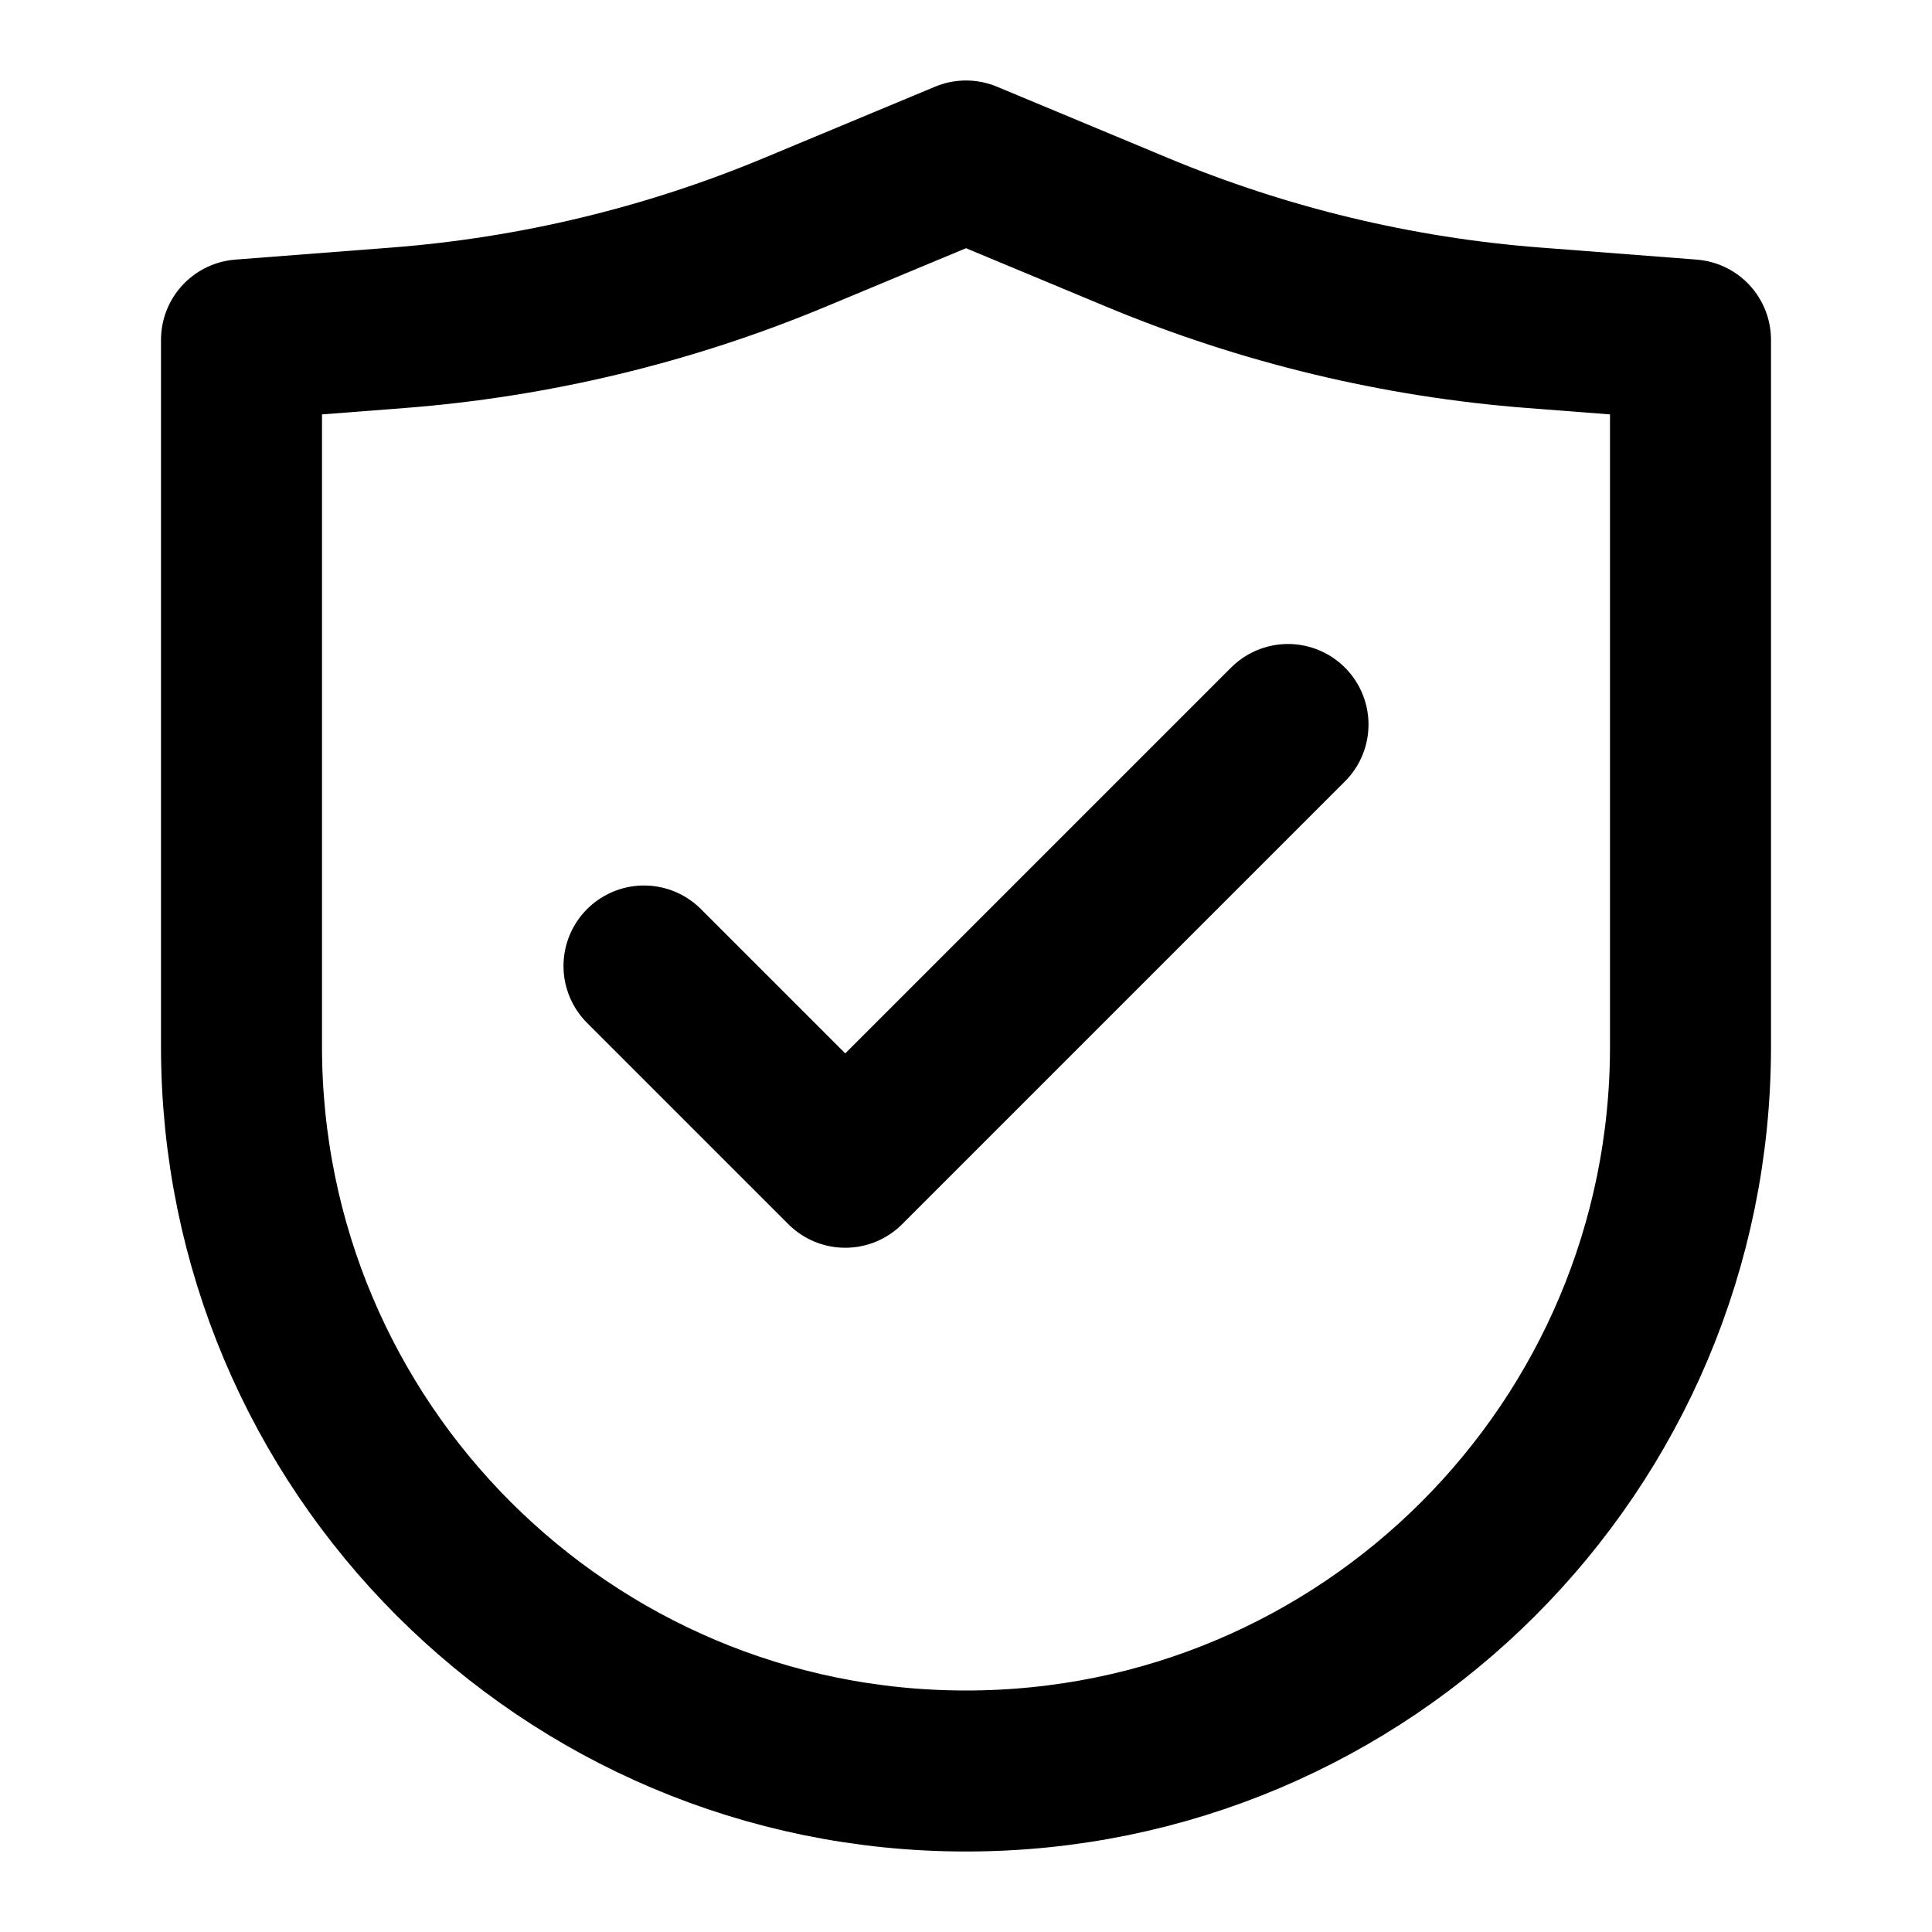 <svg fill="none" height="24" viewBox="0 0 24 24" width="24" xmlns="http://www.w3.org/2000/svg"><g stroke="#000" stroke-linecap="round" stroke-linejoin="round" stroke-width="2"><path d="m3 13v-8.778l1.944-.15c1.693-.131 3.355-.53 4.923-1.183l2.133-.889 2.133.889c1.568.653 3.23 1.053 4.923 1.183l1.944.15v8.778c0 4.971-4.029 9-9 9-4.971 0-9-4.029-9-9z"/><path d="m8 12 2.5 2.5 5.5-5.5"/></g></svg>